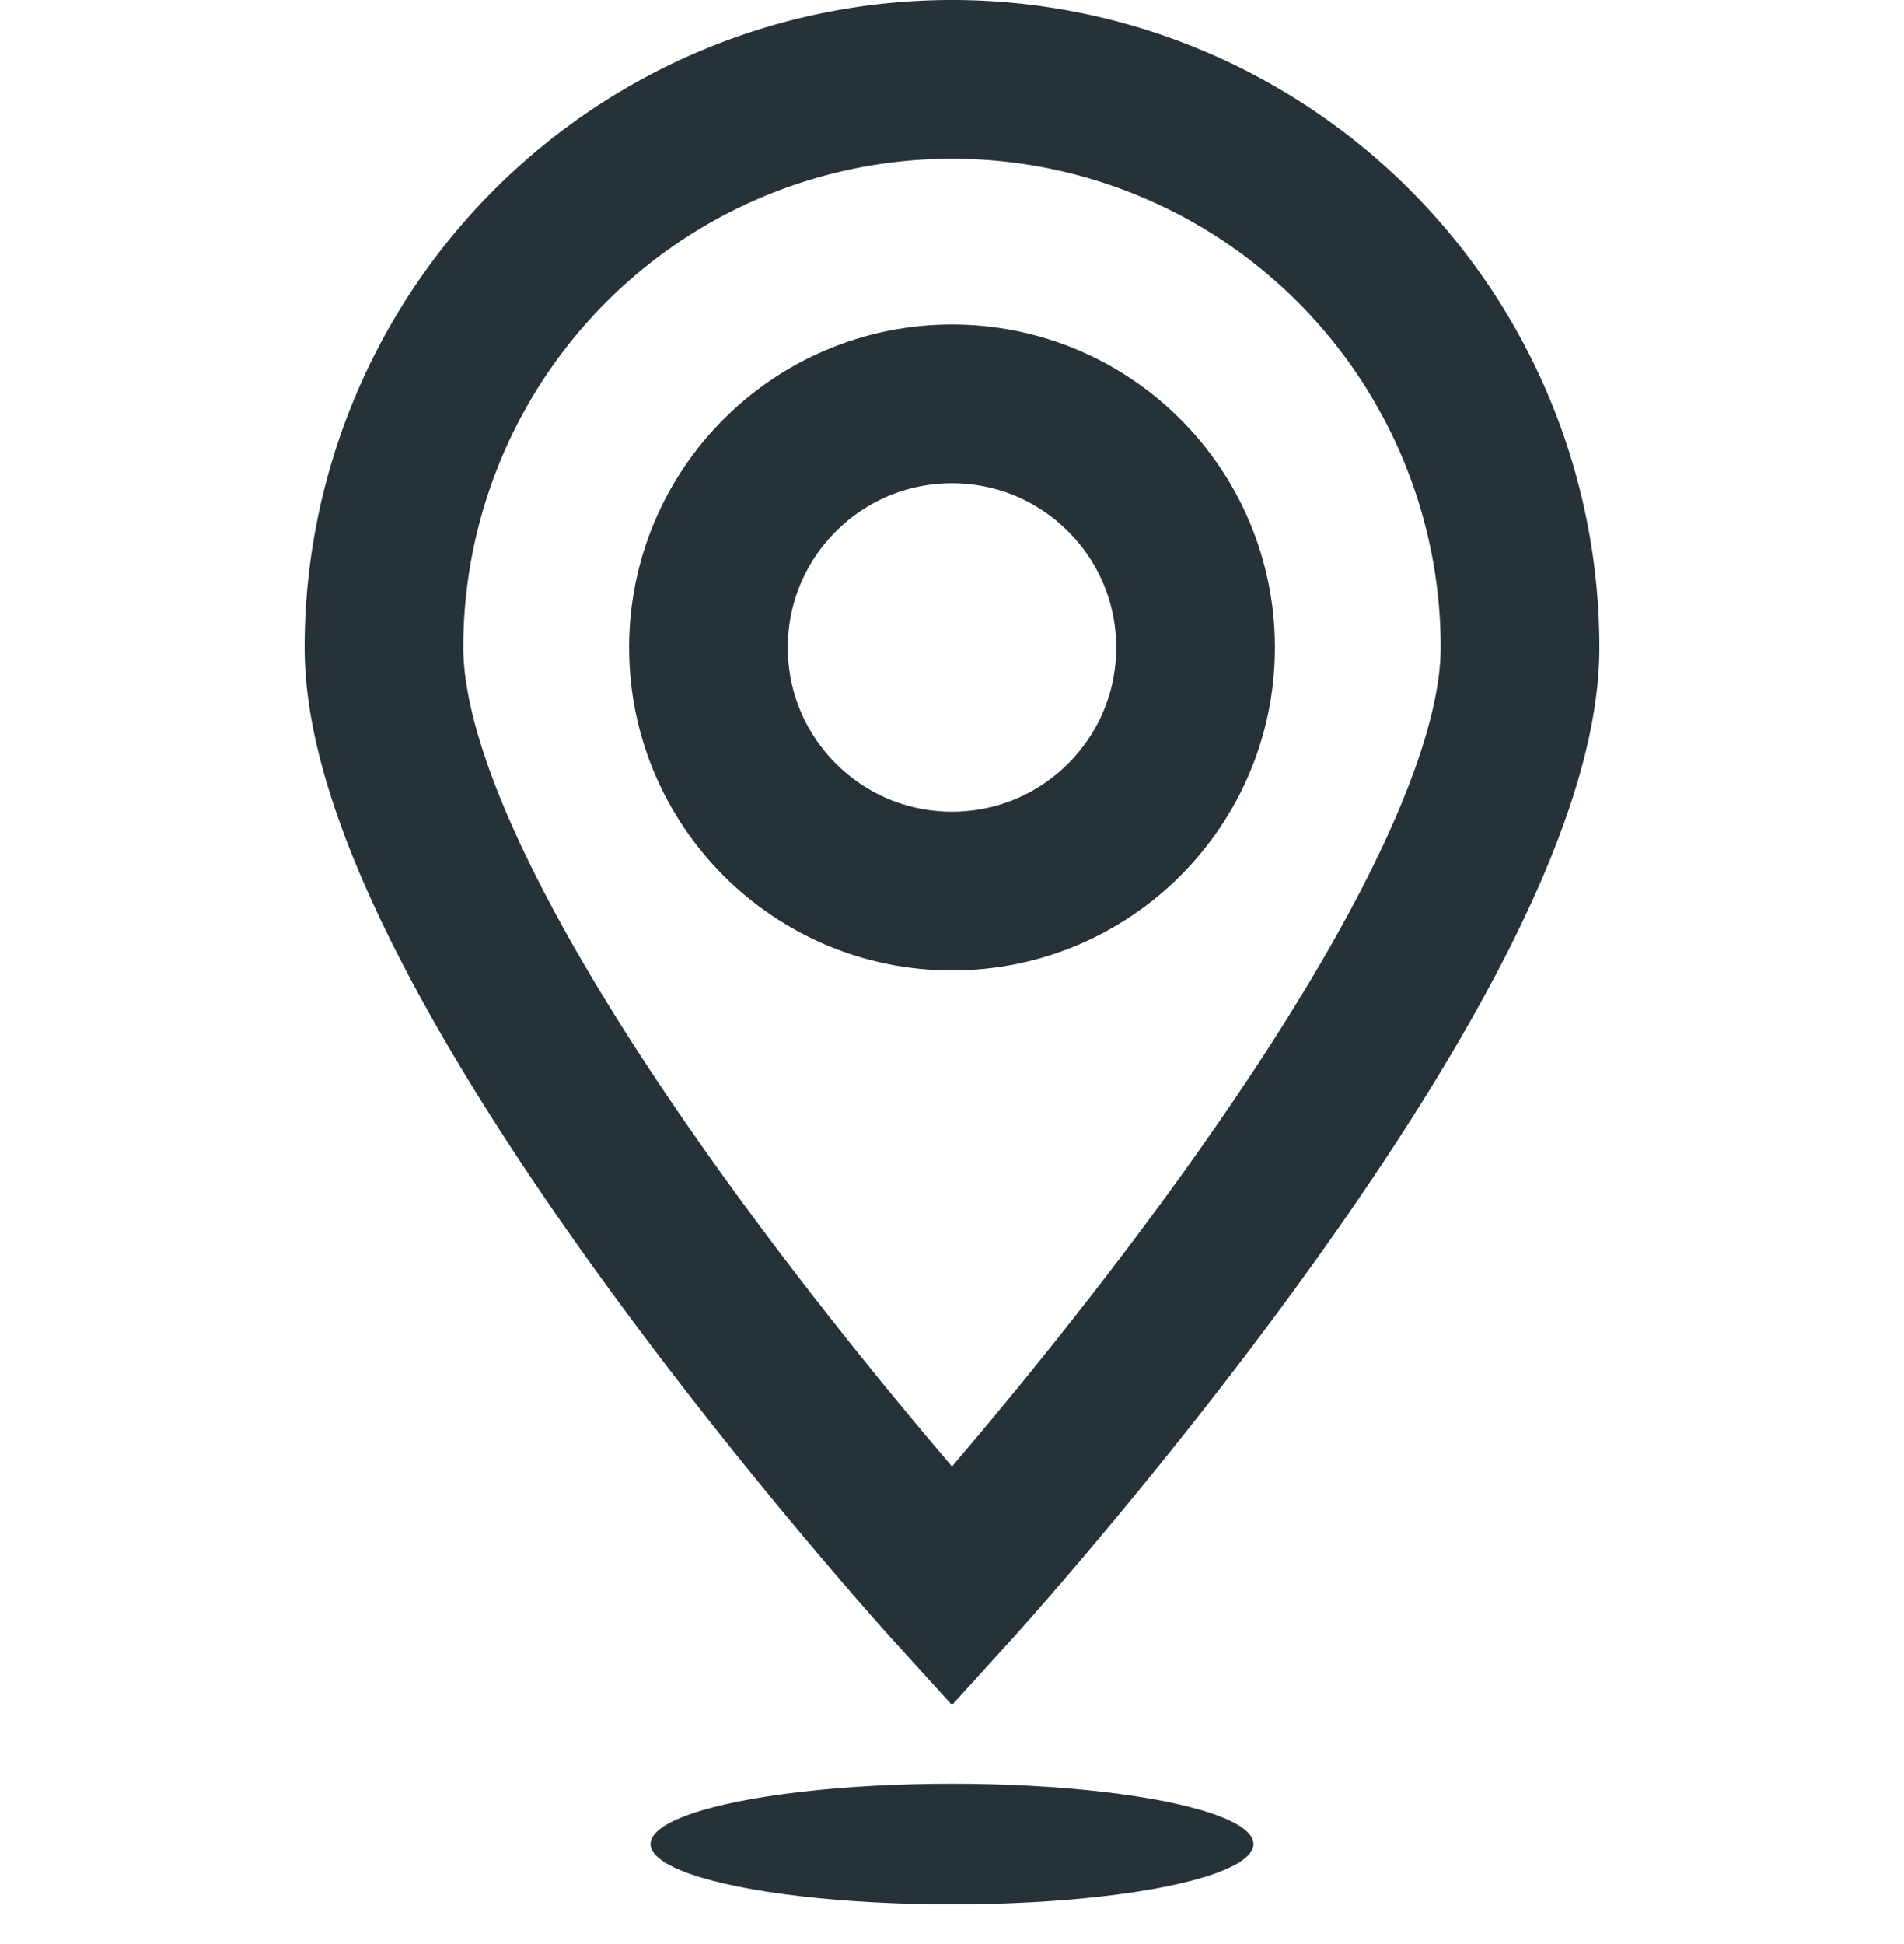<svg xmlns="http://www.w3.org/2000/svg" viewBox="0 0 24 24.5"><defs><style>.cls-1,.cls-3{fill:none;}.cls-1{stroke:#263238;stroke-miterlimit:10;stroke-width:2px;}.cls-2{fill:#263238;}</style></defs><g id="Layer_2" data-name="Layer 2"><g id="Layer_1-2" data-name="Layer 1"><circle class="cls-1" cx="12" cy="8.16" r="3.07"/><path class="cls-1" d="M19.16,8.16C19.16,12.12,12,20,12,20S4.84,12.12,4.84,8.16a7.16,7.16,0,0,1,14.32,0Z"/><ellipse class="cls-2" cx="12" cy="23.24" rx="3.8" ry="0.76"/><rect class="cls-3" y="0.5" width="24" height="24"/></g></g></svg>